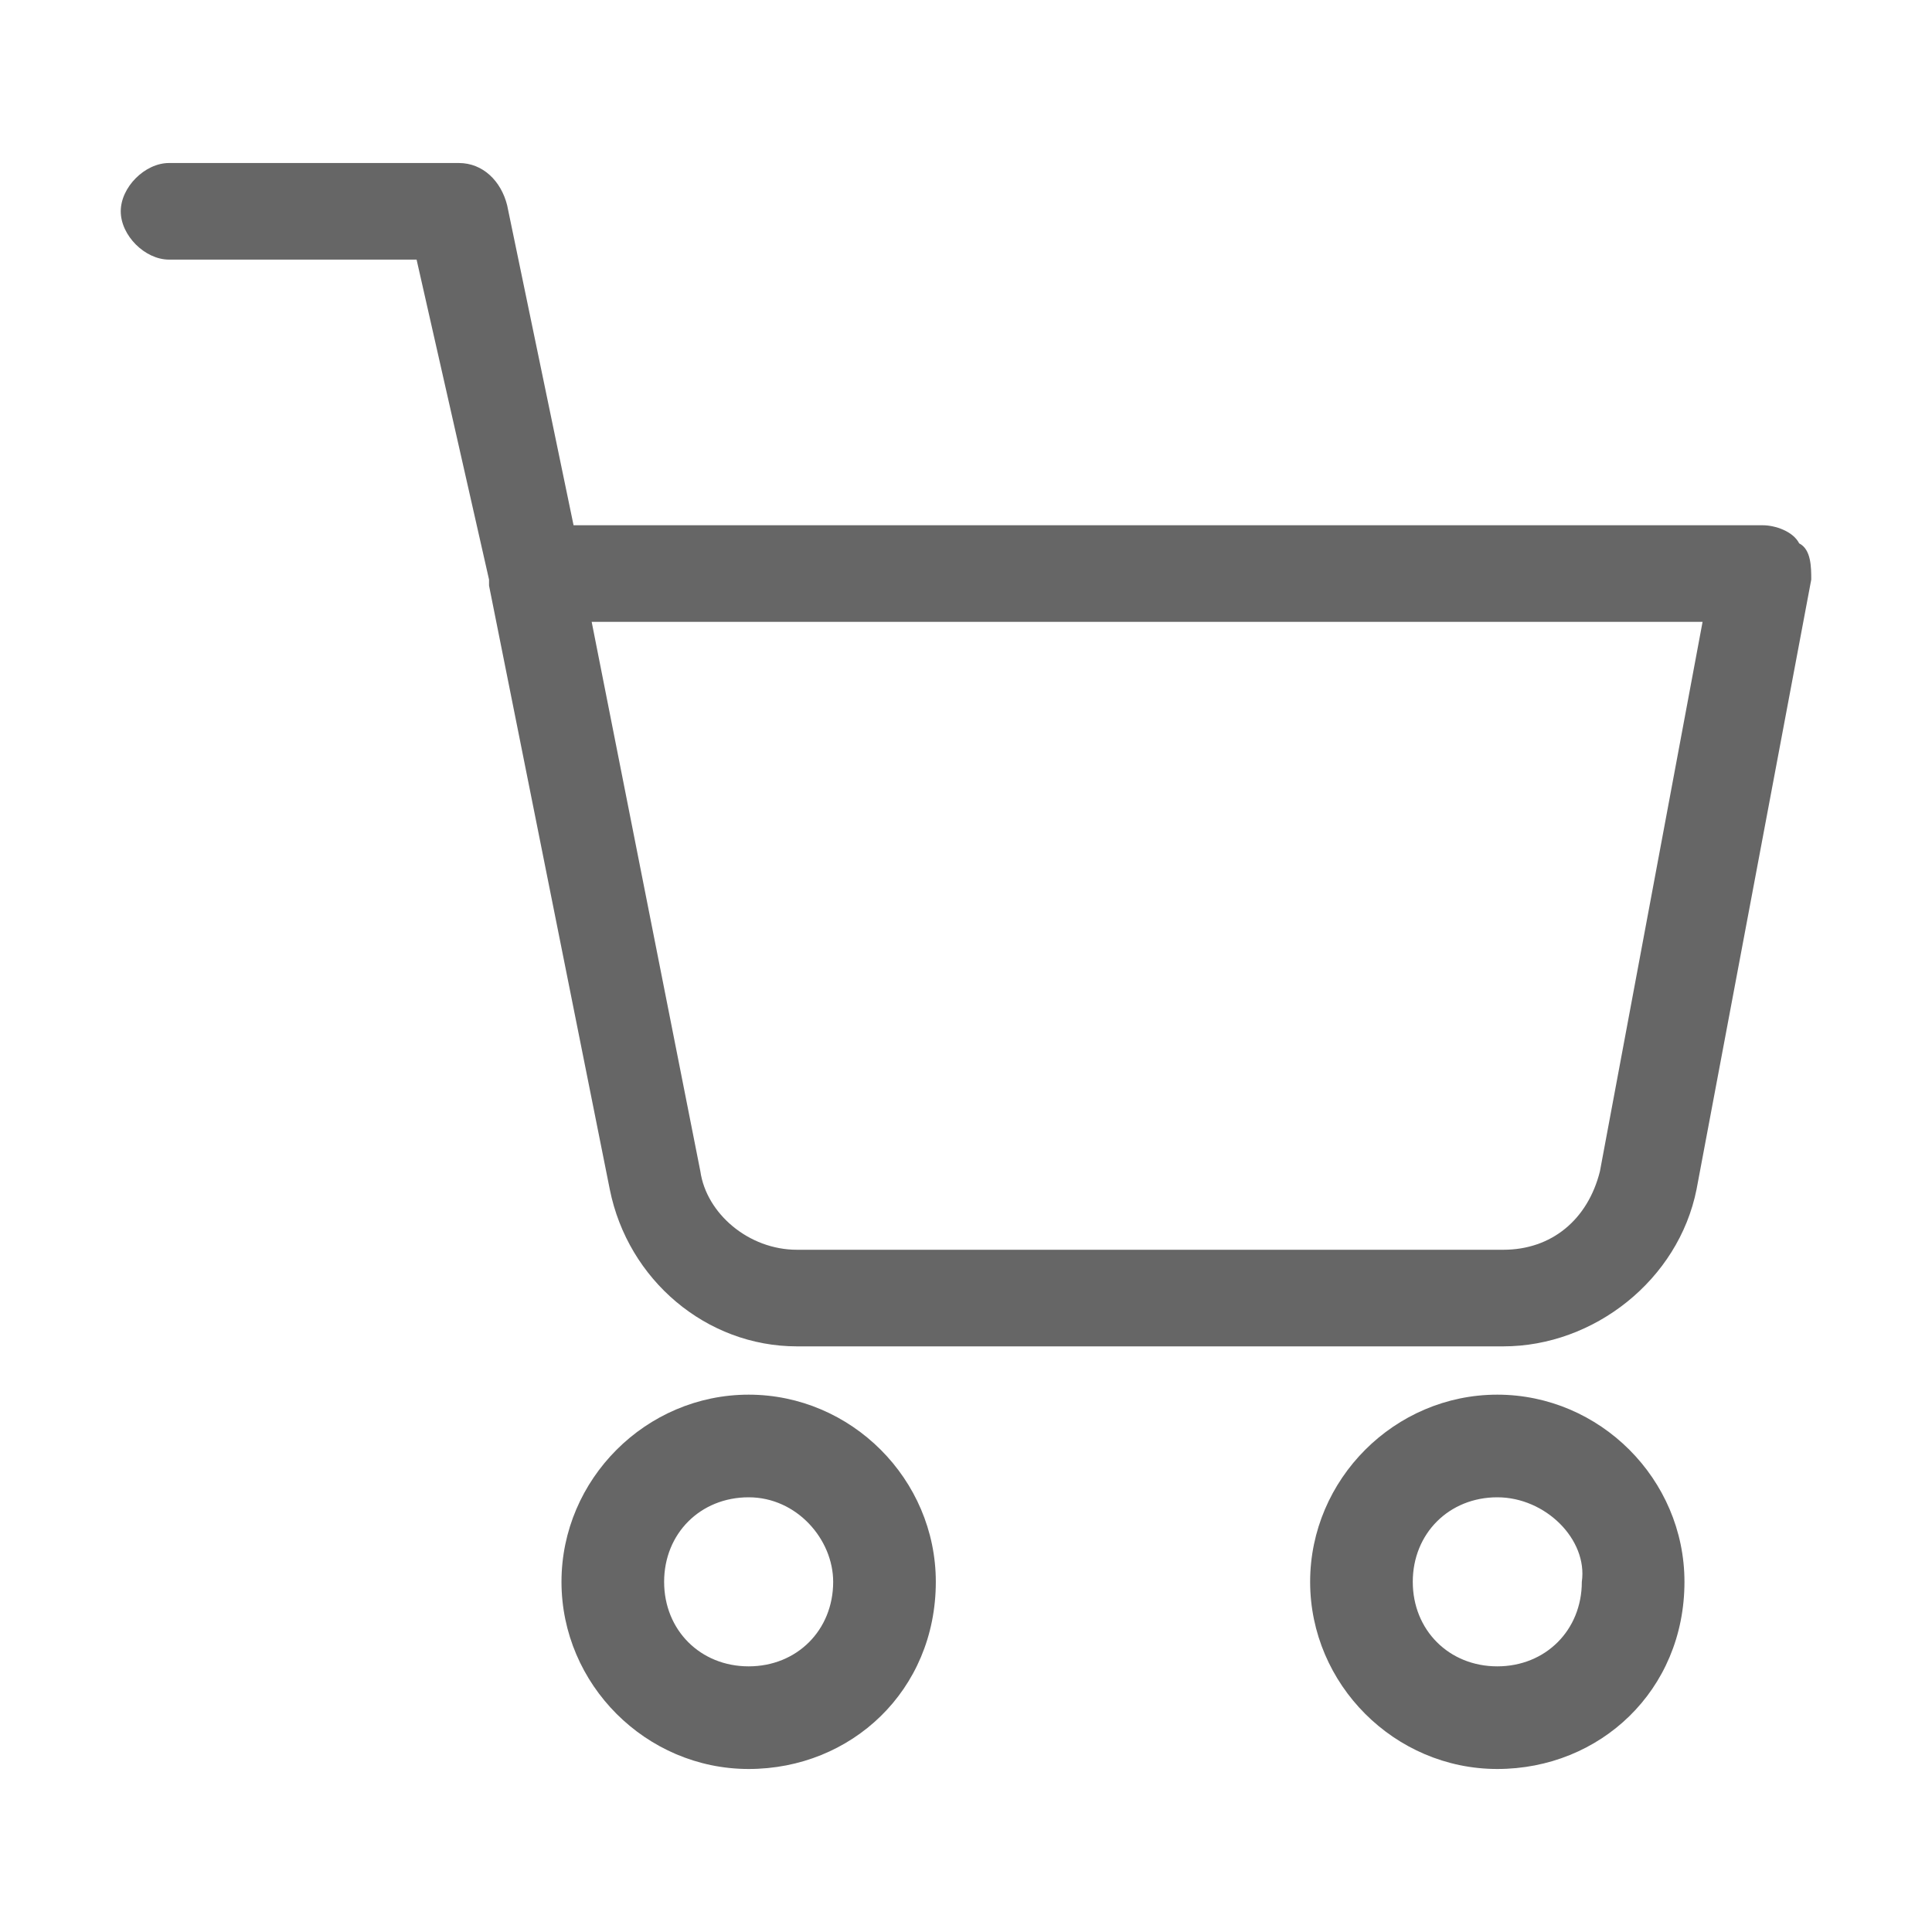 <?xml version="1.0" encoding="utf-8"?>
<!-- Generator: Adobe Illustrator 23.0.0, SVG Export Plug-In . SVG Version: 6.00 Build 0)  -->
<svg version="1.1" id="Layer_1" xmlns="http://www.w3.org/2000/svg" xmlns:xlink="http://www.w3.org/1999/xlink" x="0px" y="0px"
	 viewBox="0 0 32 32" style="enable-background:new 0 0 32 32;" xml:space="preserve">
<style type="text/css">
	.st0{fill:#666666;}
</style>
<g>
	<path class="st0" d="M12.4,29.3c-1.7,0-3.1-1.4-3.1-3.1s1.4-3.1,3.1-3.1s3.1,1.4,3.1,3.1C15.5,28,14.1,29.3,12.4,29.3z M12.4,24.8
		c-0.8,0-1.4,0.6-1.4,1.4s0.6,1.4,1.4,1.4c0.8,0,1.4-0.6,1.4-1.4C13.8,25.5,13.2,24.8,12.4,24.8z"/>
</g>
<g>
	<path class="st0" d="M24.8,29.3c-1.7,0-3.1-1.4-3.1-3.1s1.4-3.1,3.1-3.1s3.1,1.4,3.1,3.1C27.9,28,26.5,29.3,24.8,29.3z M24.8,24.8
		c-0.8,0-1.4,0.6-1.4,1.4s0.6,1.4,1.4,1.4s1.4-0.6,1.4-1.4C26.3,25.5,25.6,24.8,24.8,24.8z"/>
</g>
<g>
	<path class="st0" d="M13.2,22.3c-1.5,0-2.8-1.1-3.1-2.6l-2-10V9.6L6.9,4.3H2.8C2.4,4.3,2,3.9,2,3.5s0.4-0.8,0.8-0.8h4.8
		C8,2.7,8.3,3,8.4,3.4l1.1,5.3h19.7c0.2,0,0.5,0.1,0.6,0.3C30,9.1,30,9.4,30,9.6l-1.9,10.1c-0.3,1.5-1.7,2.6-3.2,2.6L13.2,22.3
		L13.2,22.3z M9.8,10.3l1.8,9.1c0.1,0.7,0.8,1.3,1.6,1.3h11.7l0,0c0.8,0,1.4-0.5,1.6-1.3l1.7-9.1C28.2,10.3,9.8,10.3,9.8,10.3z"/>
</g>
</svg>
